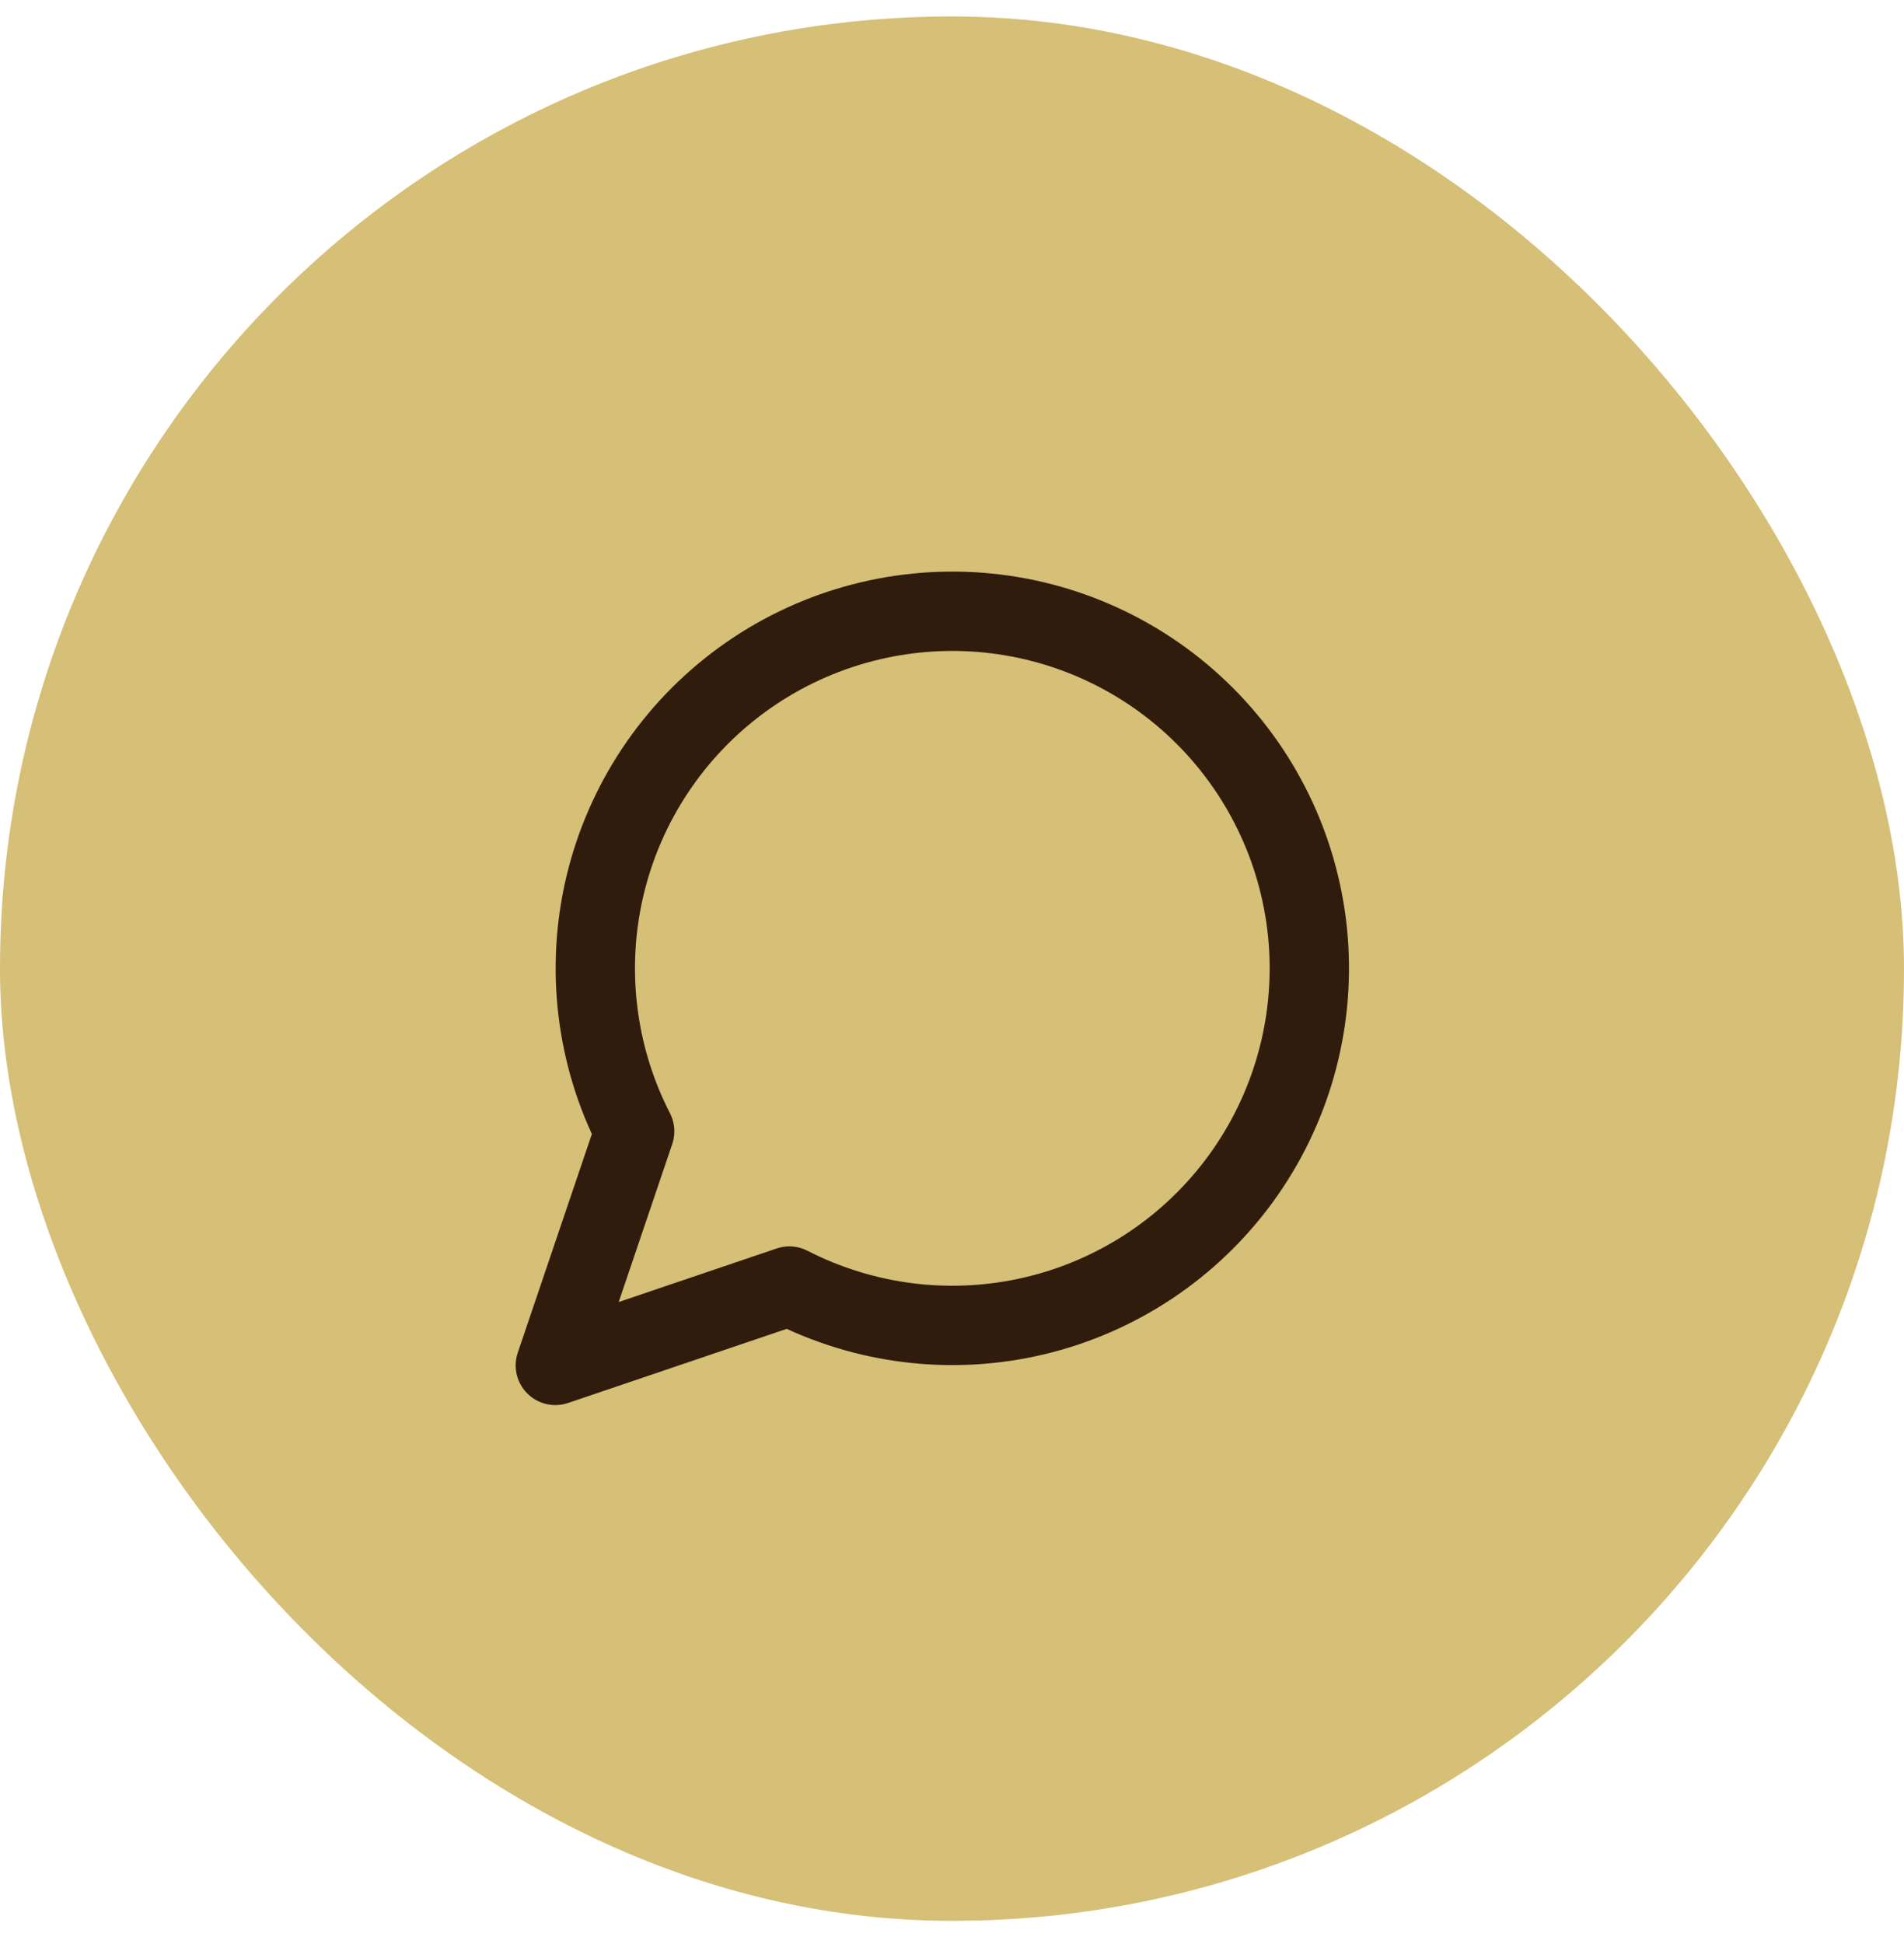 <svg xmlns="http://www.w3.org/2000/svg" width="48" height="49" viewBox="0 0 48 49" fill="none"><rect y="0.415" width="48" height="48" rx="24" fill="#D6BF76"></rect><path d="M19.9 32.415C21.809 33.394 24.004 33.659 26.091 33.163C28.178 32.666 30.019 31.441 31.282 29.707C32.545 27.974 33.147 25.846 32.981 23.707C32.814 21.569 31.889 19.56 30.372 18.043C28.855 16.526 26.846 15.601 24.708 15.434C22.569 15.268 20.442 15.87 18.708 17.133C16.974 18.396 15.749 20.237 15.252 22.324C14.756 24.411 15.021 26.607 16 28.515L14 34.415L19.9 32.415Z" stroke="#301C0D" stroke-width="2" stroke-linecap="round" stroke-linejoin="round"></path></svg>